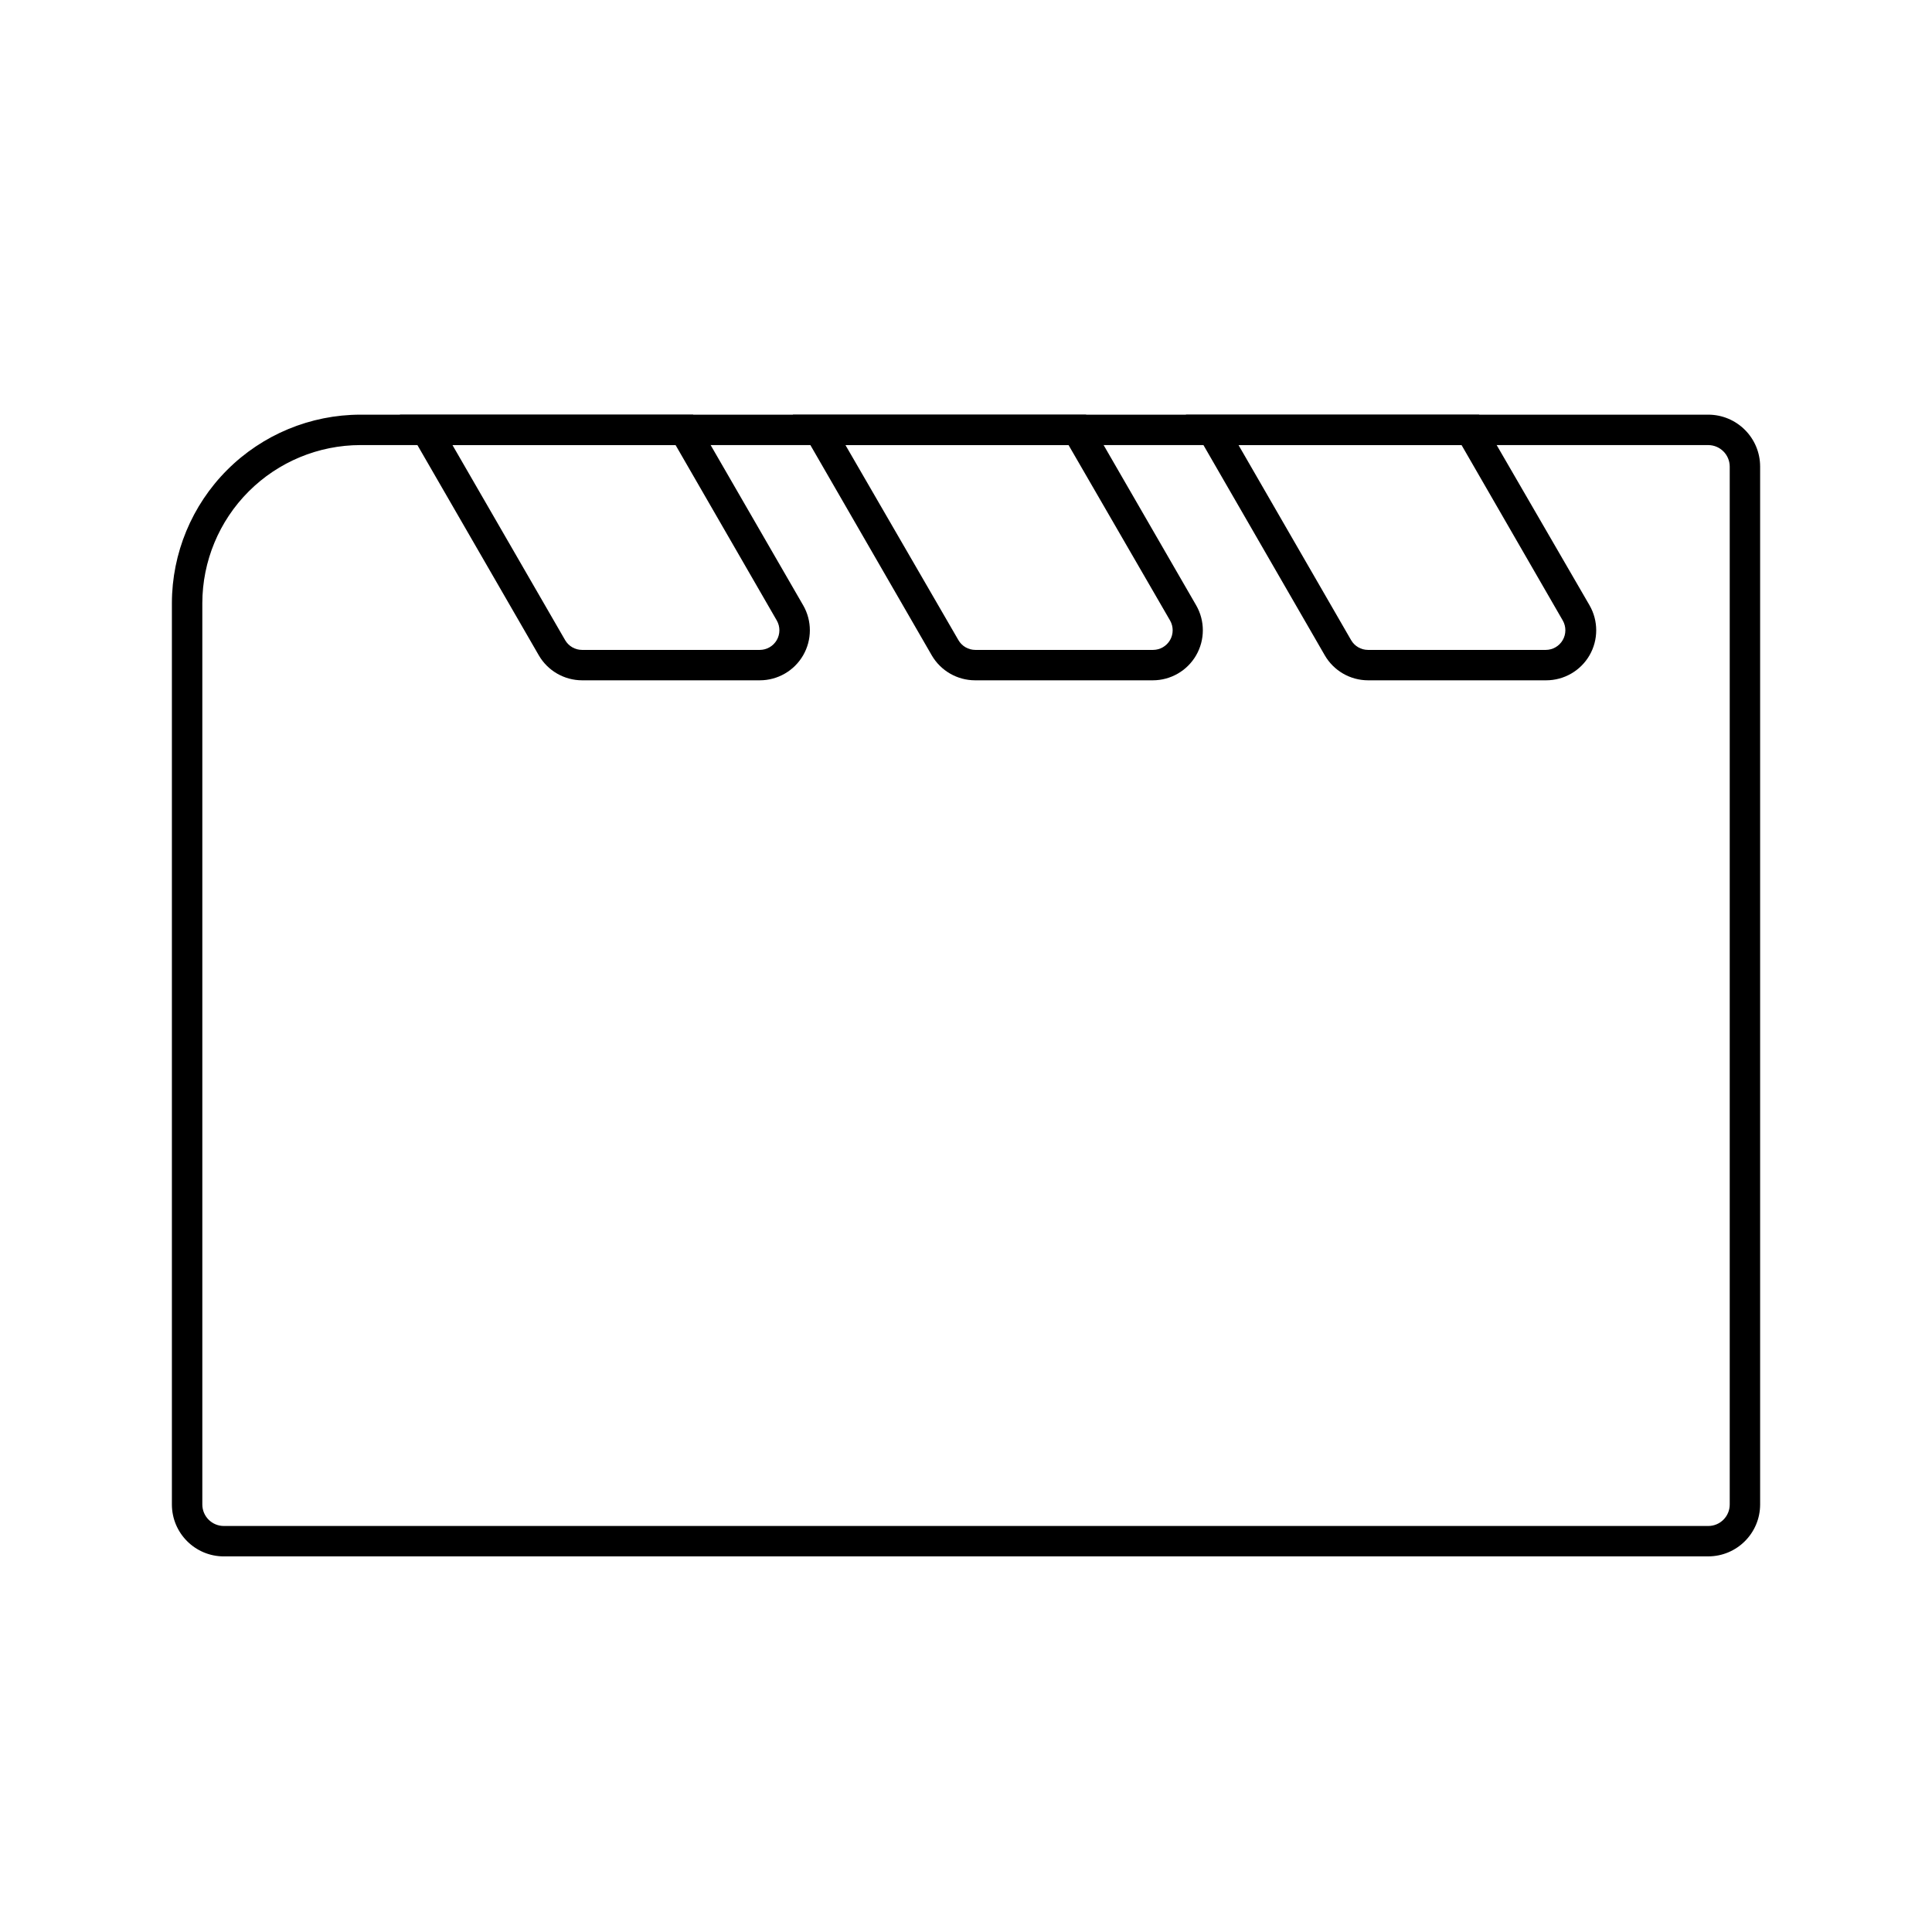 <?xml version="1.0" encoding="UTF-8"?>
<!-- Uploaded to: SVG Repo, www.svgrepo.com, Generator: SVG Repo Mixer Tools -->
<svg fill="#000000" width="800px" height="800px" version="1.1" viewBox="144 144 512 512" xmlns="http://www.w3.org/2000/svg">
 <g>
  <path d="m596.71 556.46h-393.39c-7.594 0-13.754-6.148-13.766-13.742v-238.87c0.016-13.246 5.285-25.941 14.648-35.309 9.367-9.363 22.066-14.633 35.309-14.648h357.2c7.586 0.012 13.73 6.156 13.742 13.742v275.08c-0.012 7.586-6.156 13.73-13.742 13.742zm-357.2-294.51c-11.105 0.016-21.754 4.438-29.605 12.289-7.856 7.856-12.273 18.504-12.289 29.609v238.87c0.012 3.141 2.559 5.684 5.703 5.684h393.39c3.137 0 5.684-2.547 5.684-5.684v-275.08c-0.012-3.133-2.551-5.672-5.684-5.684z"/>
  <path d="m345.37 324.29h-47.117c-4.731-0.008-9.098-2.535-11.469-6.629l-36.816-63.762h77.707l29.18 50.523v-0.004c2.359 4.106 2.356 9.152-0.016 13.25-2.367 4.094-6.738 6.617-11.469 6.621zm-81.457-62.332 29.844 51.672c0.926 1.609 2.641 2.602 4.496 2.602h47.117c1.848-0.008 3.555-1 4.481-2.602 0.926-1.602 0.93-3.574 0.012-5.18l-26.824-46.492z"/>
  <path d="m449.51 324.29h-47.113c-4.727-0.008-9.09-2.527-11.469-6.609l-36.816-63.781h77.707l29.18 50.523v-0.004c2.359 4.106 2.352 9.152-0.016 13.25-2.367 4.094-6.738 6.617-11.473 6.621zm-81.453-62.332 29.926 51.672c0.922 1.609 2.637 2.602 4.492 2.602h47.117c1.848-0.008 3.555-1 4.481-2.602s0.93-3.574 0.012-5.18l-26.902-46.492z"/>
  <path d="m553.66 324.29h-47.117c-4.731-0.008-9.098-2.535-11.465-6.629l-36.801-63.762h77.688l29.281 50.52c2.359 4.106 2.356 9.152-0.012 13.25-2.371 4.094-6.742 6.617-11.473 6.621zm-81.434-62.332 29.824 51.672c0.922 1.609 2.637 2.602 4.492 2.602h47.117c1.852-0.008 3.555-1 4.481-2.602s0.93-3.574 0.016-5.18l-26.824-46.492z"/>
 </g>
</svg>